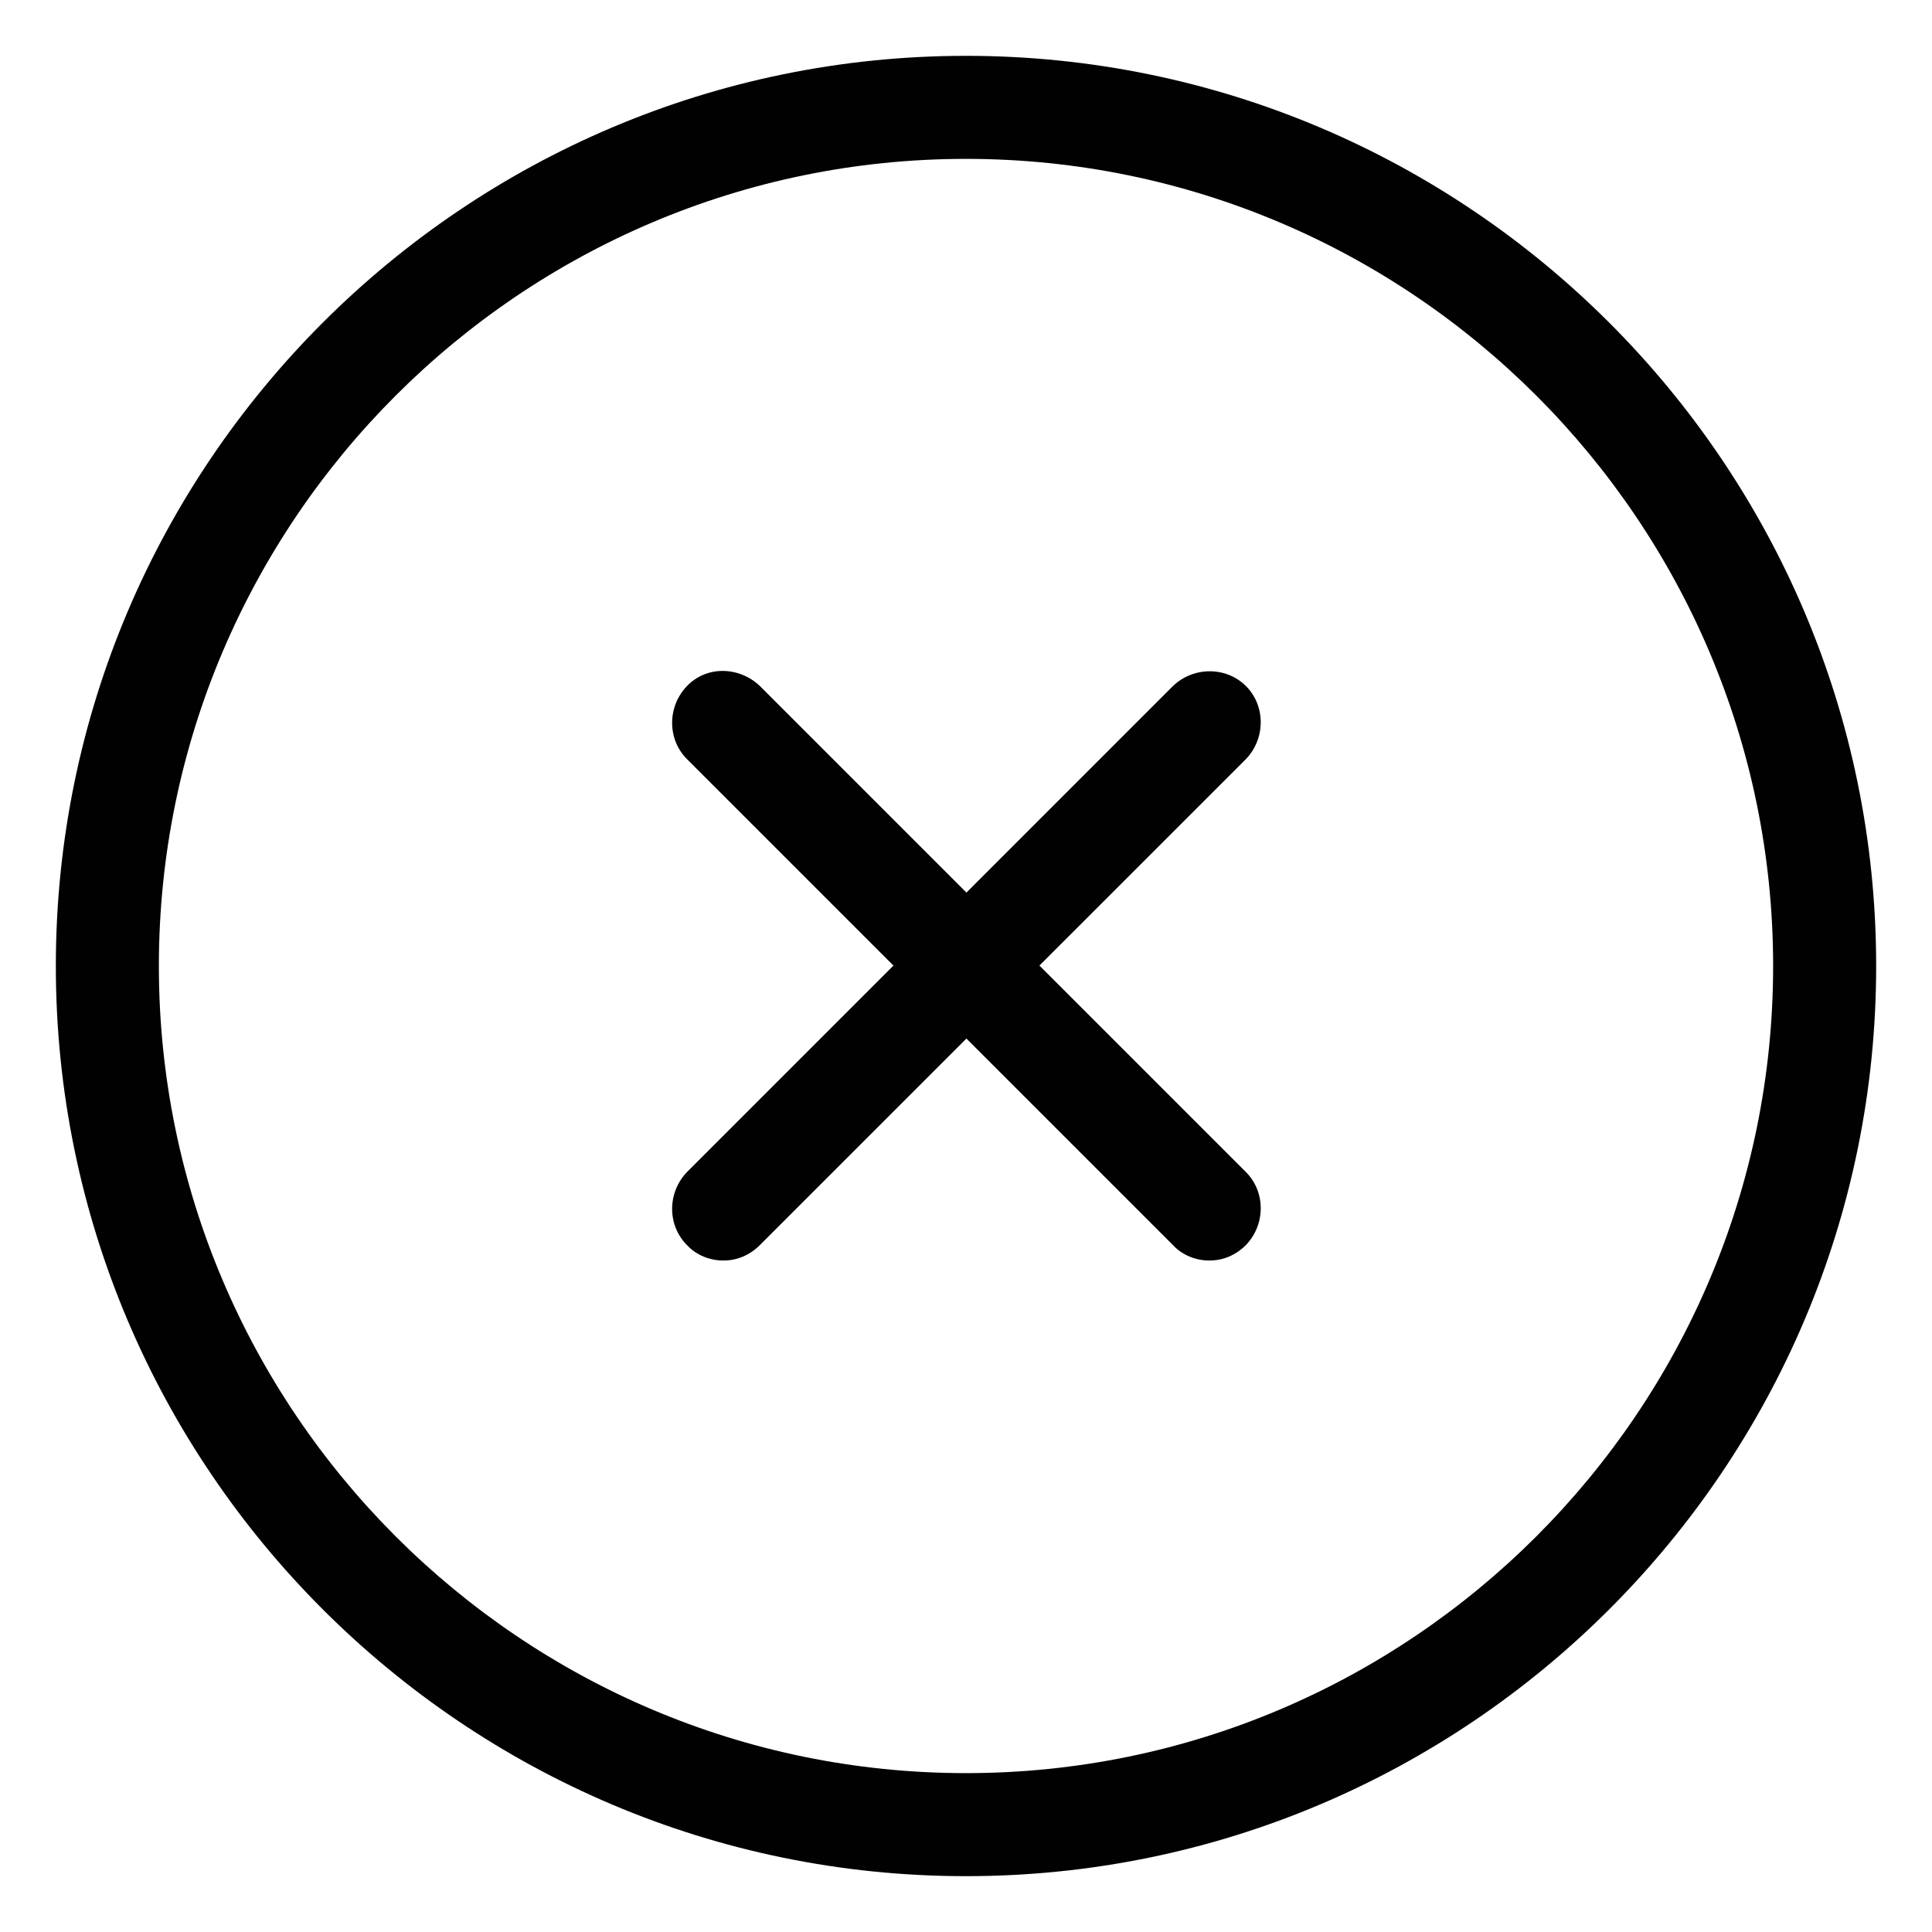 <svg width="30" height="30" viewBox="0 0 30 30" fill="none" xmlns="http://www.w3.org/2000/svg">
<path d="M15 29.133C7.213 29.133 0.867 22.8 0.867 15C0.867 7.2 7.213 0.867 15 0.867C22.787 0.867 29.133 7.2 29.133 15C29.133 22.8 22.787 29.133 15 29.133ZM15 2.467C8.093 2.467 2.467 8.093 2.467 15C2.467 21.907 8.093 27.533 15 27.533C21.907 27.533 27.533 21.907 27.533 15C27.533 8.093 21.907 2.467 15 2.467Z" fill="#010101"/>
<path d="M11.227 19.573C11.027 19.573 10.813 19.493 10.667 19.333C10.36 19.027 10.36 18.52 10.667 18.2L18.213 10.653C18.533 10.347 19.04 10.347 19.347 10.653C19.653 10.96 19.653 11.467 19.347 11.787L11.8 19.333C11.64 19.493 11.44 19.573 11.24 19.573H11.227Z" fill="#010101"/>
<path d="M18.773 19.573C18.573 19.573 18.36 19.493 18.213 19.333L10.667 11.787C10.36 11.48 10.36 10.973 10.667 10.653C10.973 10.333 11.48 10.347 11.8 10.653L19.347 18.2C19.653 18.507 19.653 19.013 19.347 19.333C19.187 19.493 18.987 19.573 18.787 19.573H18.773Z" fill="#010101"/>
</svg>
